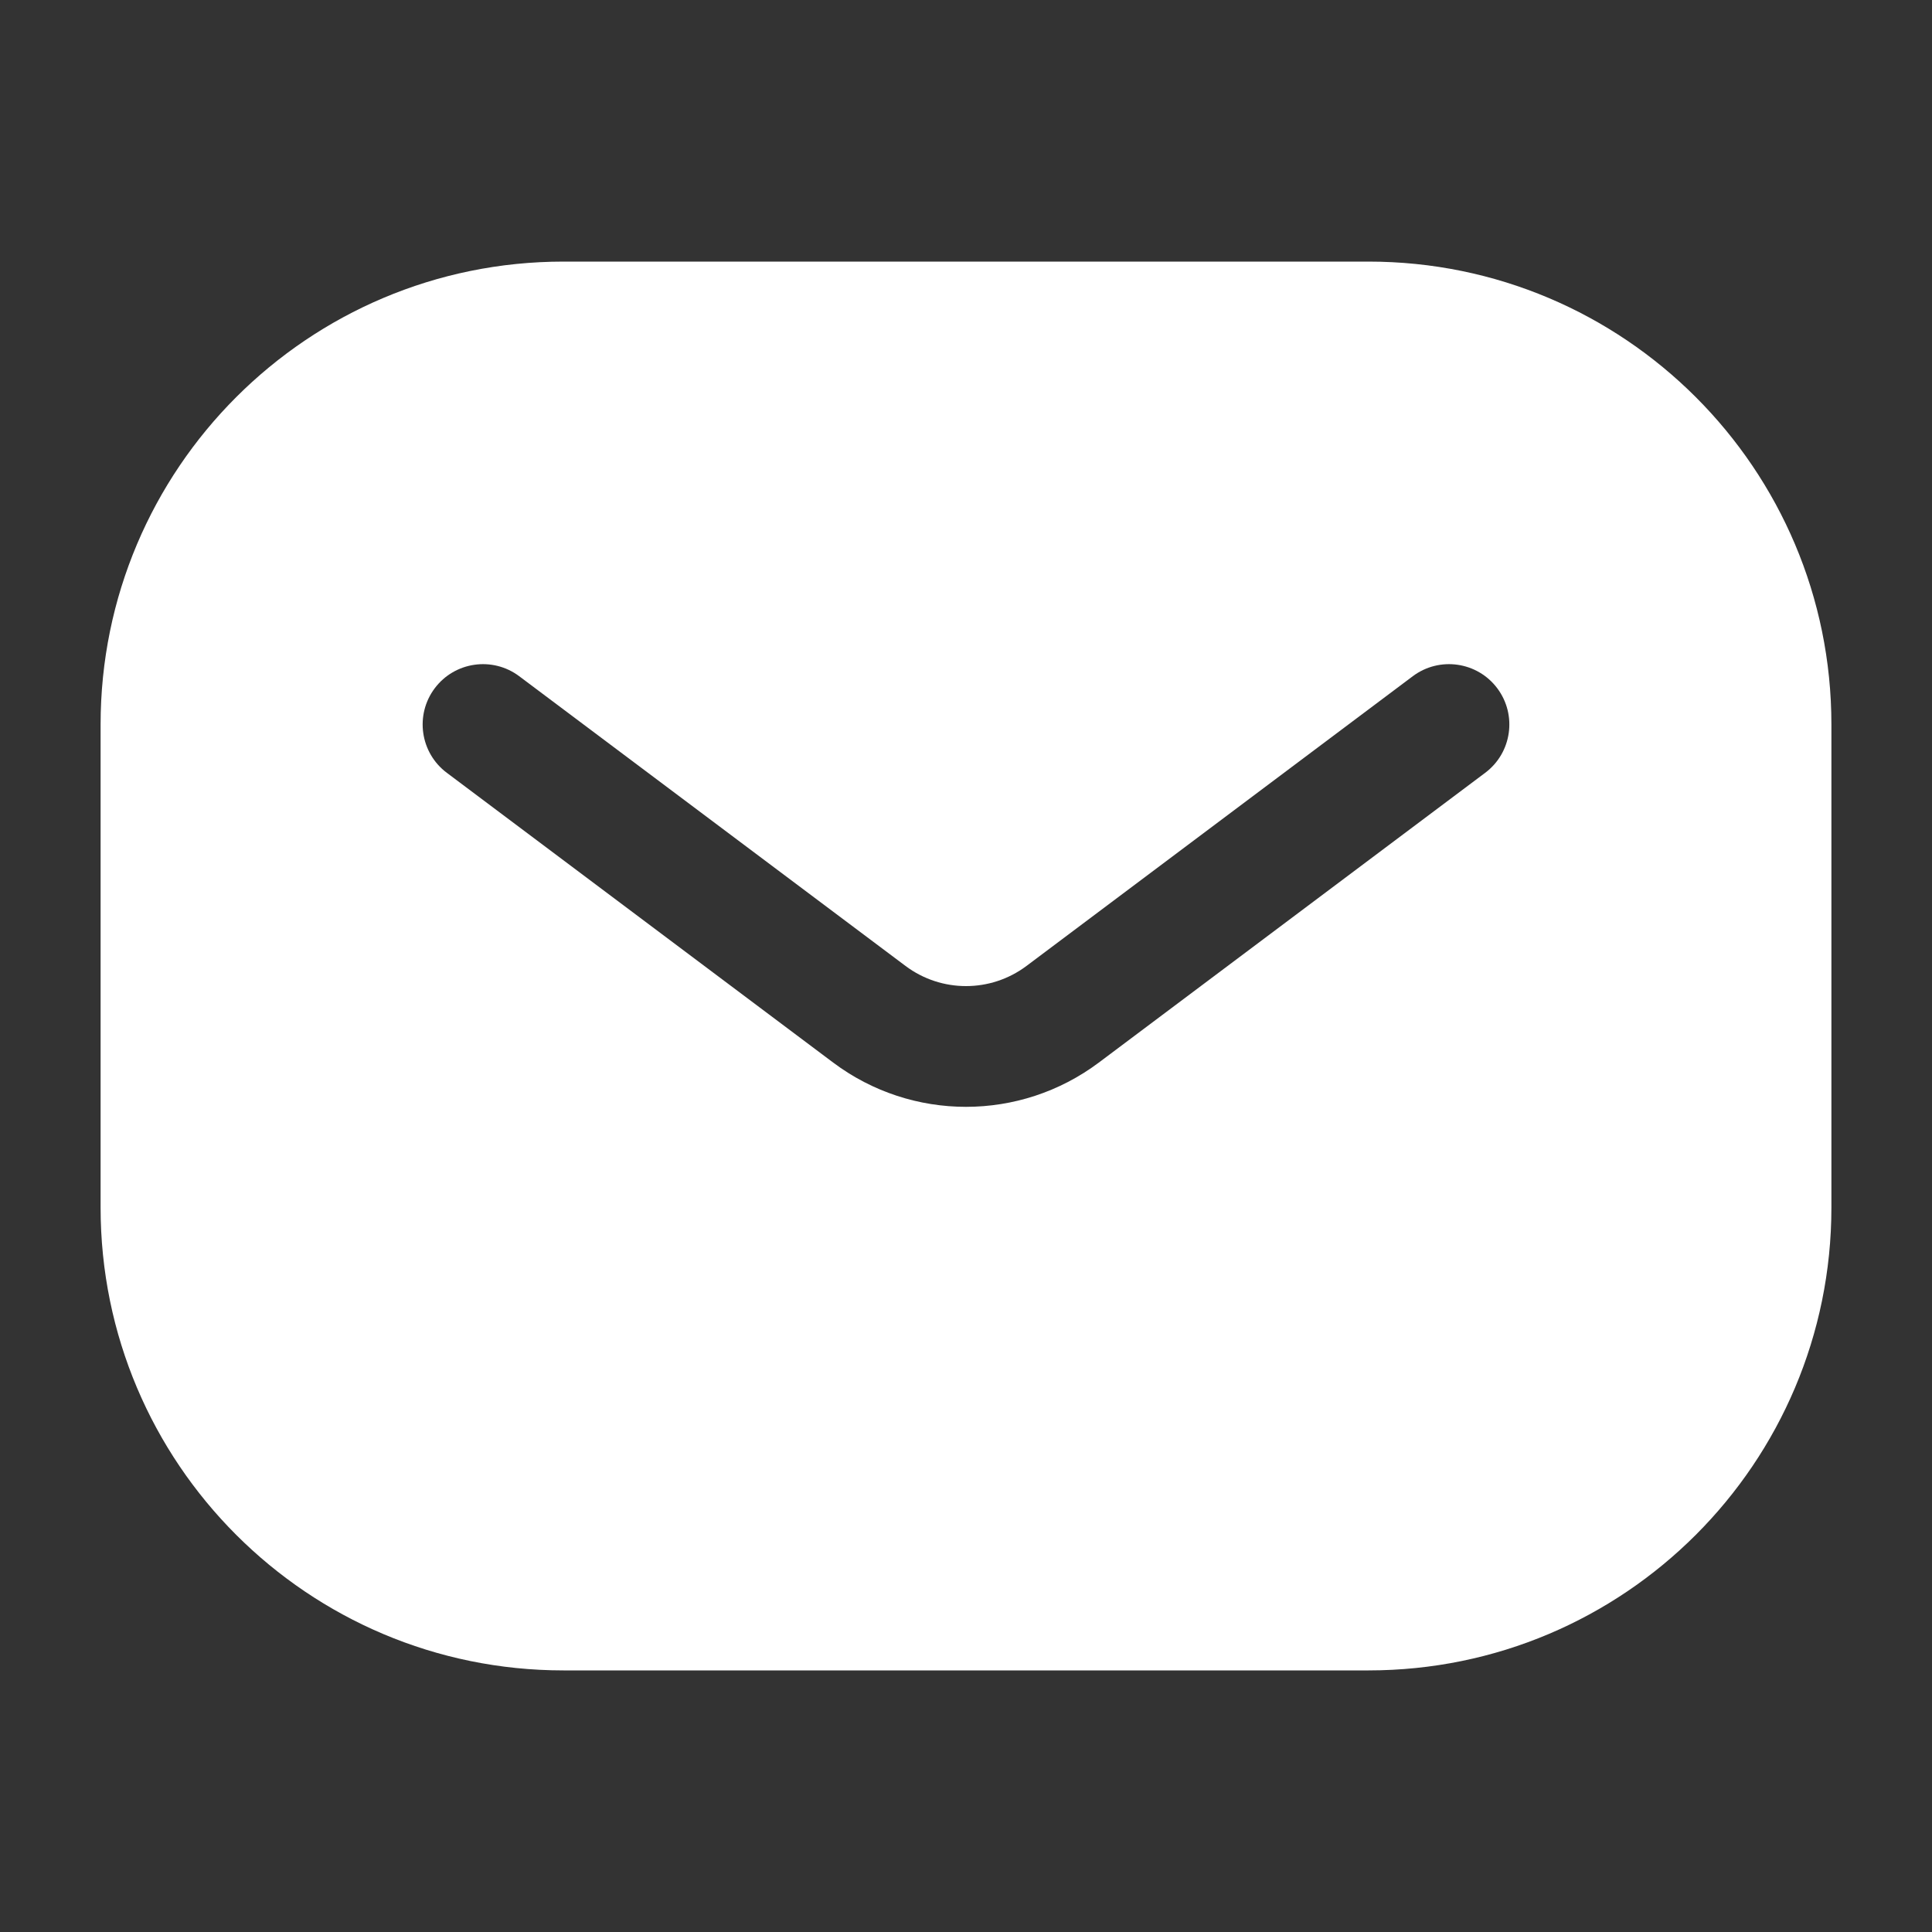 <?xml version="1.0" encoding="UTF-8"?> <svg xmlns="http://www.w3.org/2000/svg" width="15" height="15" viewBox="0 0 15 15" fill="none"><rect x="0" y="0" width="15" height="15" fill="#333333" stroke="none"/><path fill-rule="evenodd" clip-rule="evenodd" d="M0.781 5.625C0.781 3.64 2.39 2.031 4.375 2.031H10.625C12.61 2.031 14.219 3.64 14.219 5.625V9.375C14.219 11.36 12.61 12.969 10.625 12.969H4.375C2.39 12.969 0.781 11.36 0.781 9.375V5.625ZM4.031 5.25C3.824 5.095 3.53 5.137 3.375 5.344C3.22 5.551 3.262 5.845 3.469 6L6.469 8.25C7.08 8.708 7.92 8.708 8.531 8.25L11.531 6C11.738 5.845 11.78 5.551 11.625 5.344C11.47 5.137 11.176 5.095 10.969 5.25L7.969 7.5C7.691 7.708 7.309 7.708 7.031 7.5L4.031 5.25Z" fill="white"></path></svg> 